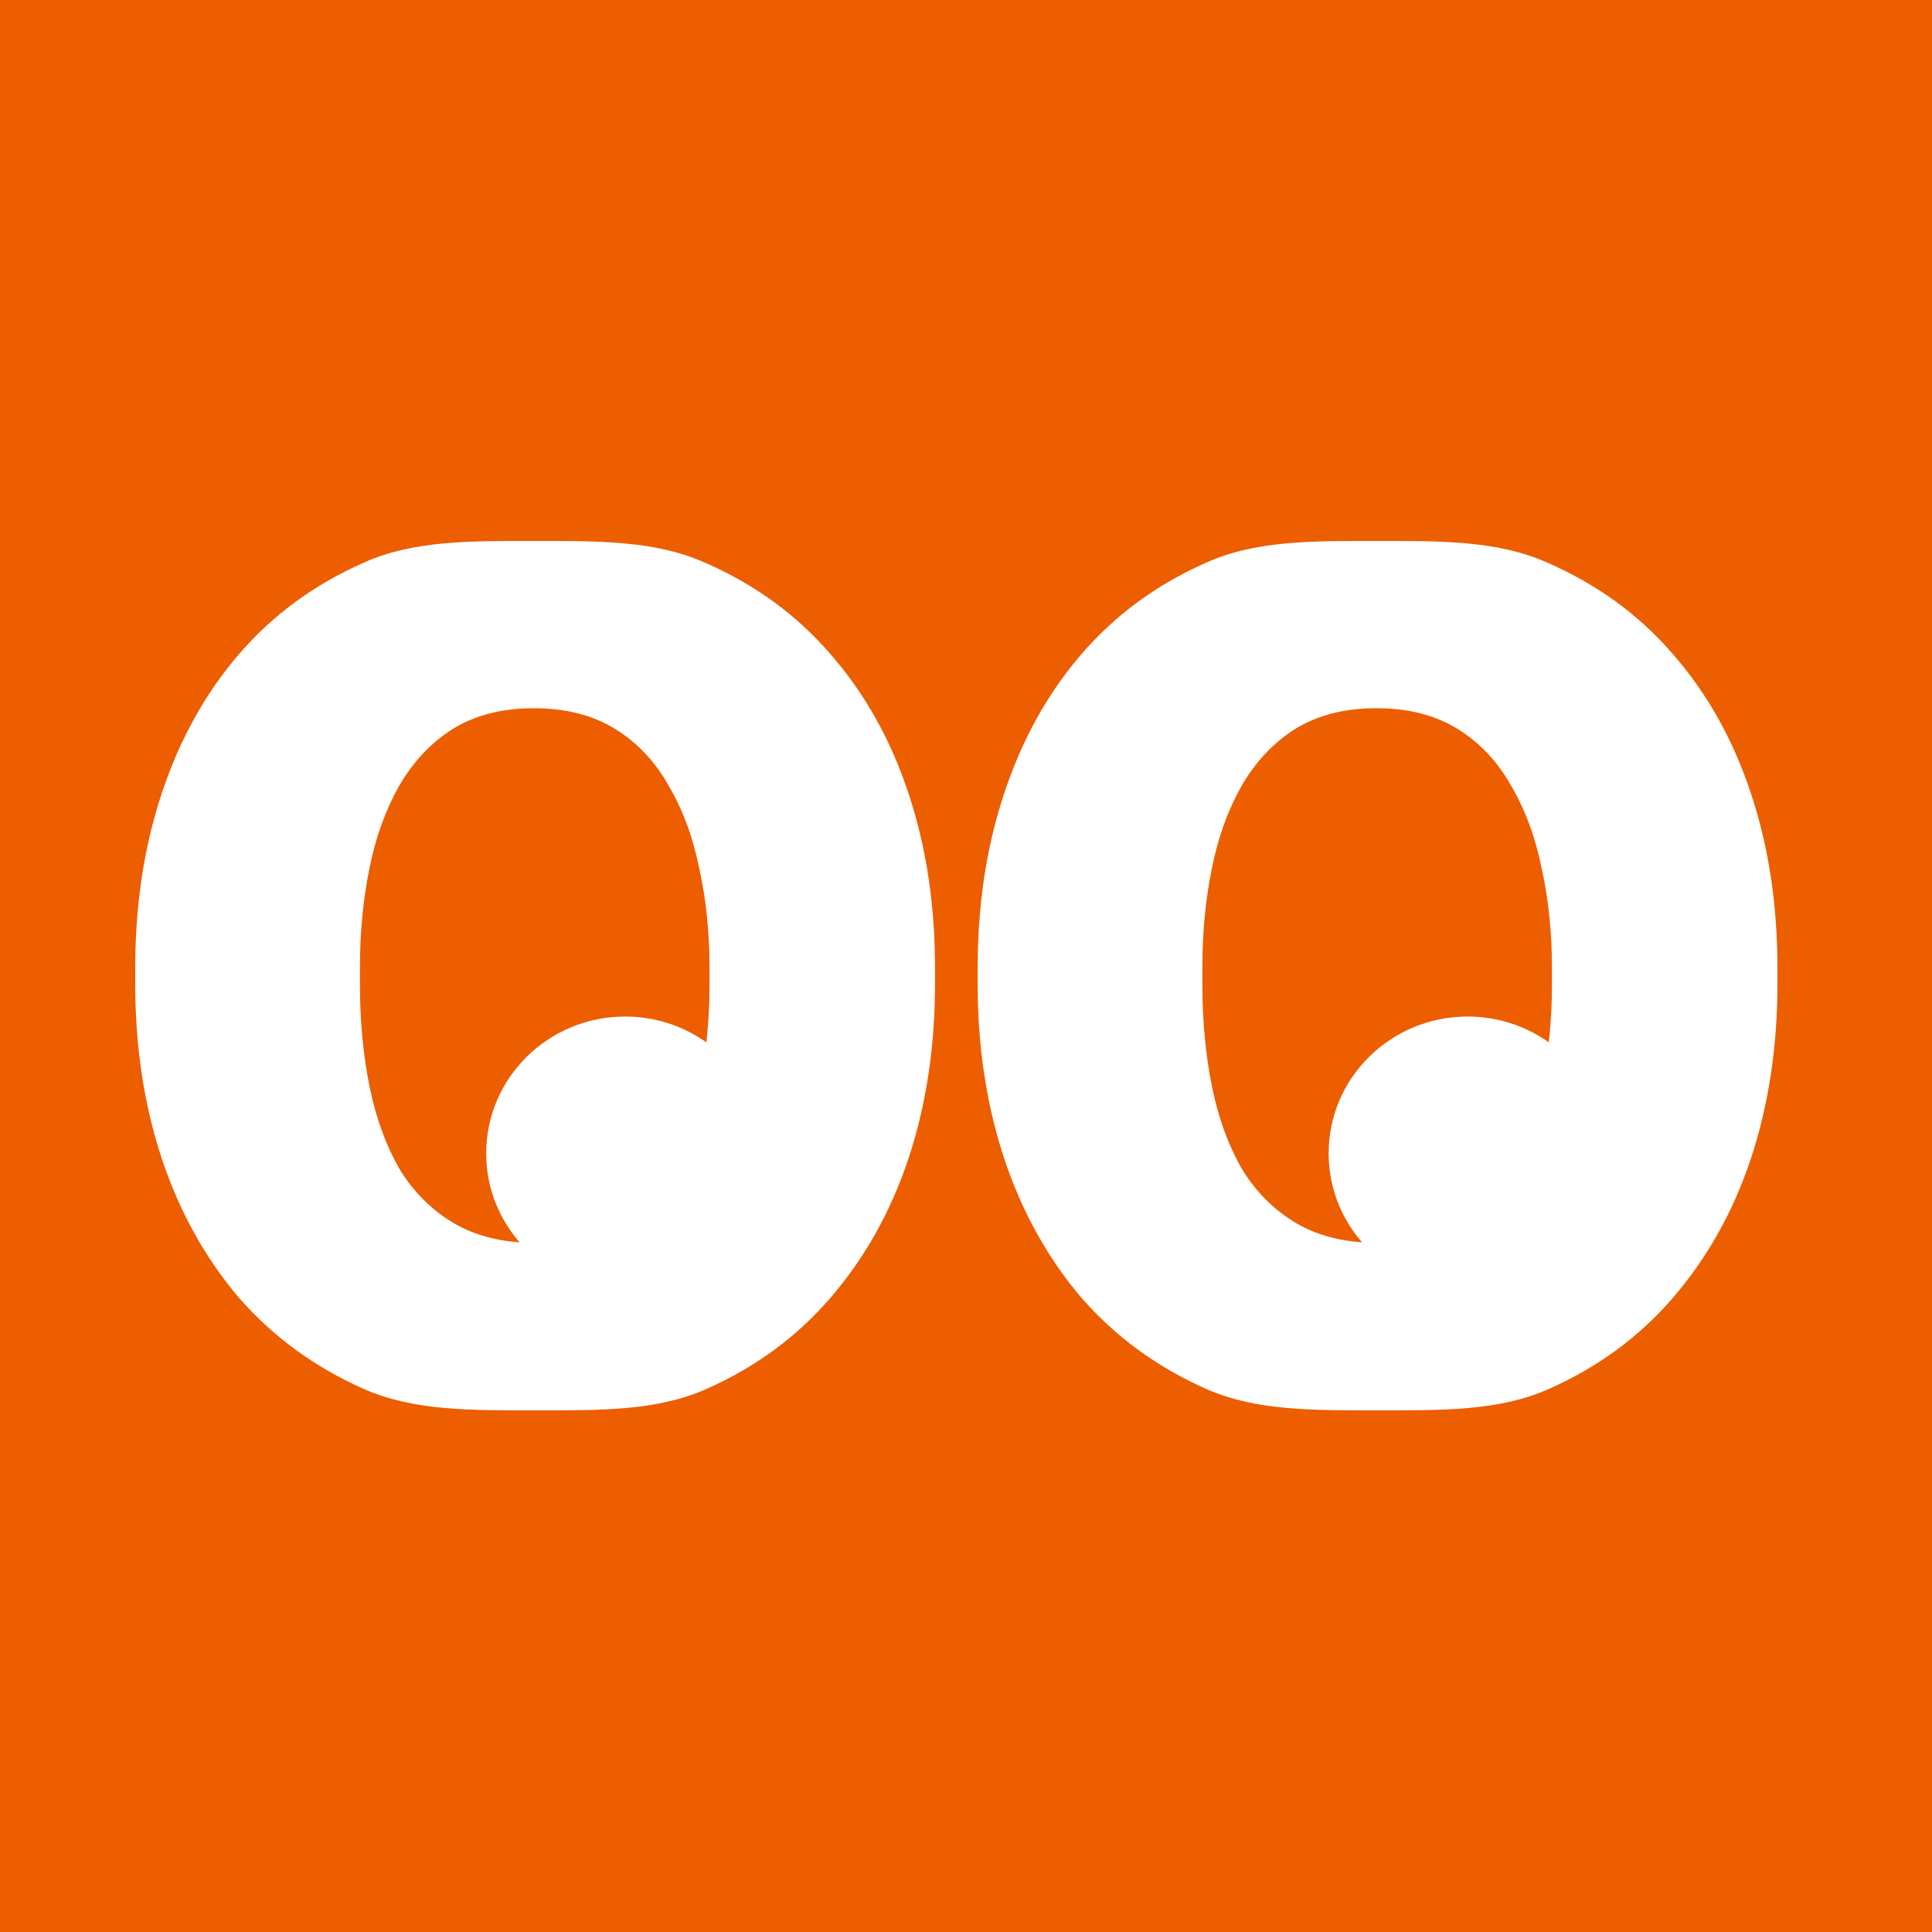 <?xml version="1.0" encoding="UTF-8"?> <svg xmlns="http://www.w3.org/2000/svg" width="100" height="100" viewBox="0 0 100 100" fill="none"><rect width="100" height="100" fill="#EC5E00"></rect><path d="M39.549 59.697C39.549 63.608 36.329 66.779 32.357 66.779C28.385 66.779 25.165 63.608 25.165 59.697C25.165 55.787 28.385 52.616 32.357 52.616C36.329 52.616 39.549 55.787 39.549 59.697Z" fill="white"></path><path d="M7 50.949V50.084C7 46.816 7.458 43.81 8.373 41.064C9.289 38.291 10.621 35.889 12.371 33.857C14.121 31.825 16.275 30.247 18.833 29.121C21.391 27.968 24.326 28 27.637 28C30.949 28 33.897 27.968 36.482 29.121C39.067 30.247 41.234 31.825 42.984 33.857C44.761 35.889 46.107 38.291 47.023 41.064C47.938 43.81 48.396 46.816 48.396 50.084V50.949C48.396 54.188 47.938 57.195 47.023 59.968C46.107 62.714 44.761 65.116 42.984 67.175C41.234 69.207 39.08 70.786 36.522 71.911C33.965 73.037 31.03 73 27.718 73C24.406 73 21.458 73.037 18.873 71.911C16.316 70.786 14.148 69.207 12.371 67.175C10.621 65.116 9.289 62.714 8.373 59.968C7.458 57.195 7 54.188 7 50.949ZM18.631 50.084V50.949C18.631 52.816 18.793 54.559 19.116 56.179C19.439 57.799 19.951 59.227 20.651 60.462C21.377 61.67 22.32 62.617 23.477 63.304C24.635 63.99 26.049 64.333 27.718 64.333C29.334 64.333 30.72 63.99 31.878 63.304C33.036 62.617 33.965 61.67 34.664 60.462C35.364 59.227 35.876 57.799 36.199 56.179C36.549 54.559 36.724 52.816 36.724 50.949V50.084C36.724 48.272 36.549 46.569 36.199 44.977C35.876 43.357 35.351 41.929 34.624 40.694C33.924 39.431 32.995 38.442 31.837 37.728C30.68 37.015 29.28 36.658 27.637 36.658C25.995 36.658 24.595 37.015 23.437 37.728C22.306 38.442 21.377 39.431 20.651 40.694C19.951 41.929 19.439 43.357 19.116 44.977C18.793 46.569 18.631 48.272 18.631 50.084Z" fill="white"></path><path d="M83.153 59.697C83.153 63.608 79.933 66.778 75.961 66.778C71.99 66.778 68.77 63.608 68.77 59.697C68.77 55.787 71.99 52.616 75.961 52.616C79.933 52.616 83.153 55.787 83.153 59.697Z" fill="white"></path><path d="M50.604 50.948V50.084C50.604 46.816 51.062 43.81 51.977 41.064C52.893 38.291 54.225 35.889 55.976 33.857C57.726 31.825 59.88 30.247 62.437 29.121C64.995 27.968 67.93 28 71.242 28C74.553 28 77.501 27.968 80.086 29.121C82.671 30.247 84.838 31.825 86.588 33.857C88.365 35.889 89.712 38.291 90.627 41.064C91.542 43.81 92 46.816 92 50.084V50.948C92 54.188 91.542 57.195 90.627 59.968C89.712 62.713 88.365 65.116 86.588 67.175C84.838 69.207 82.684 70.785 80.126 71.911C77.569 73.037 74.634 73 71.322 73C68.011 73 65.062 73.037 62.478 71.911C59.92 70.785 57.753 69.207 55.976 67.175C54.225 65.116 52.893 62.713 51.977 59.968C51.062 57.195 50.604 54.188 50.604 50.948ZM62.235 50.084V50.948C62.235 52.816 62.397 54.559 62.72 56.179C63.043 57.799 63.555 59.227 64.255 60.462C64.982 61.67 65.924 62.617 67.082 63.304C68.24 63.99 69.653 64.333 71.322 64.333C72.938 64.333 74.324 63.99 75.482 63.304C76.64 62.617 77.569 61.67 78.269 60.462C78.969 59.227 79.48 57.799 79.803 56.179C80.153 54.559 80.328 52.816 80.328 50.948V50.084C80.328 48.272 80.153 46.569 79.803 44.977C79.48 43.357 78.955 41.929 78.228 40.694C77.528 39.431 76.599 38.442 75.442 37.728C74.284 37.014 72.884 36.657 71.242 36.657C69.599 36.657 68.199 37.014 67.041 37.728C65.911 38.442 64.982 39.431 64.255 40.694C63.555 41.929 63.043 43.357 62.72 44.977C62.397 46.569 62.235 48.272 62.235 50.084Z" fill="white"></path></svg> 